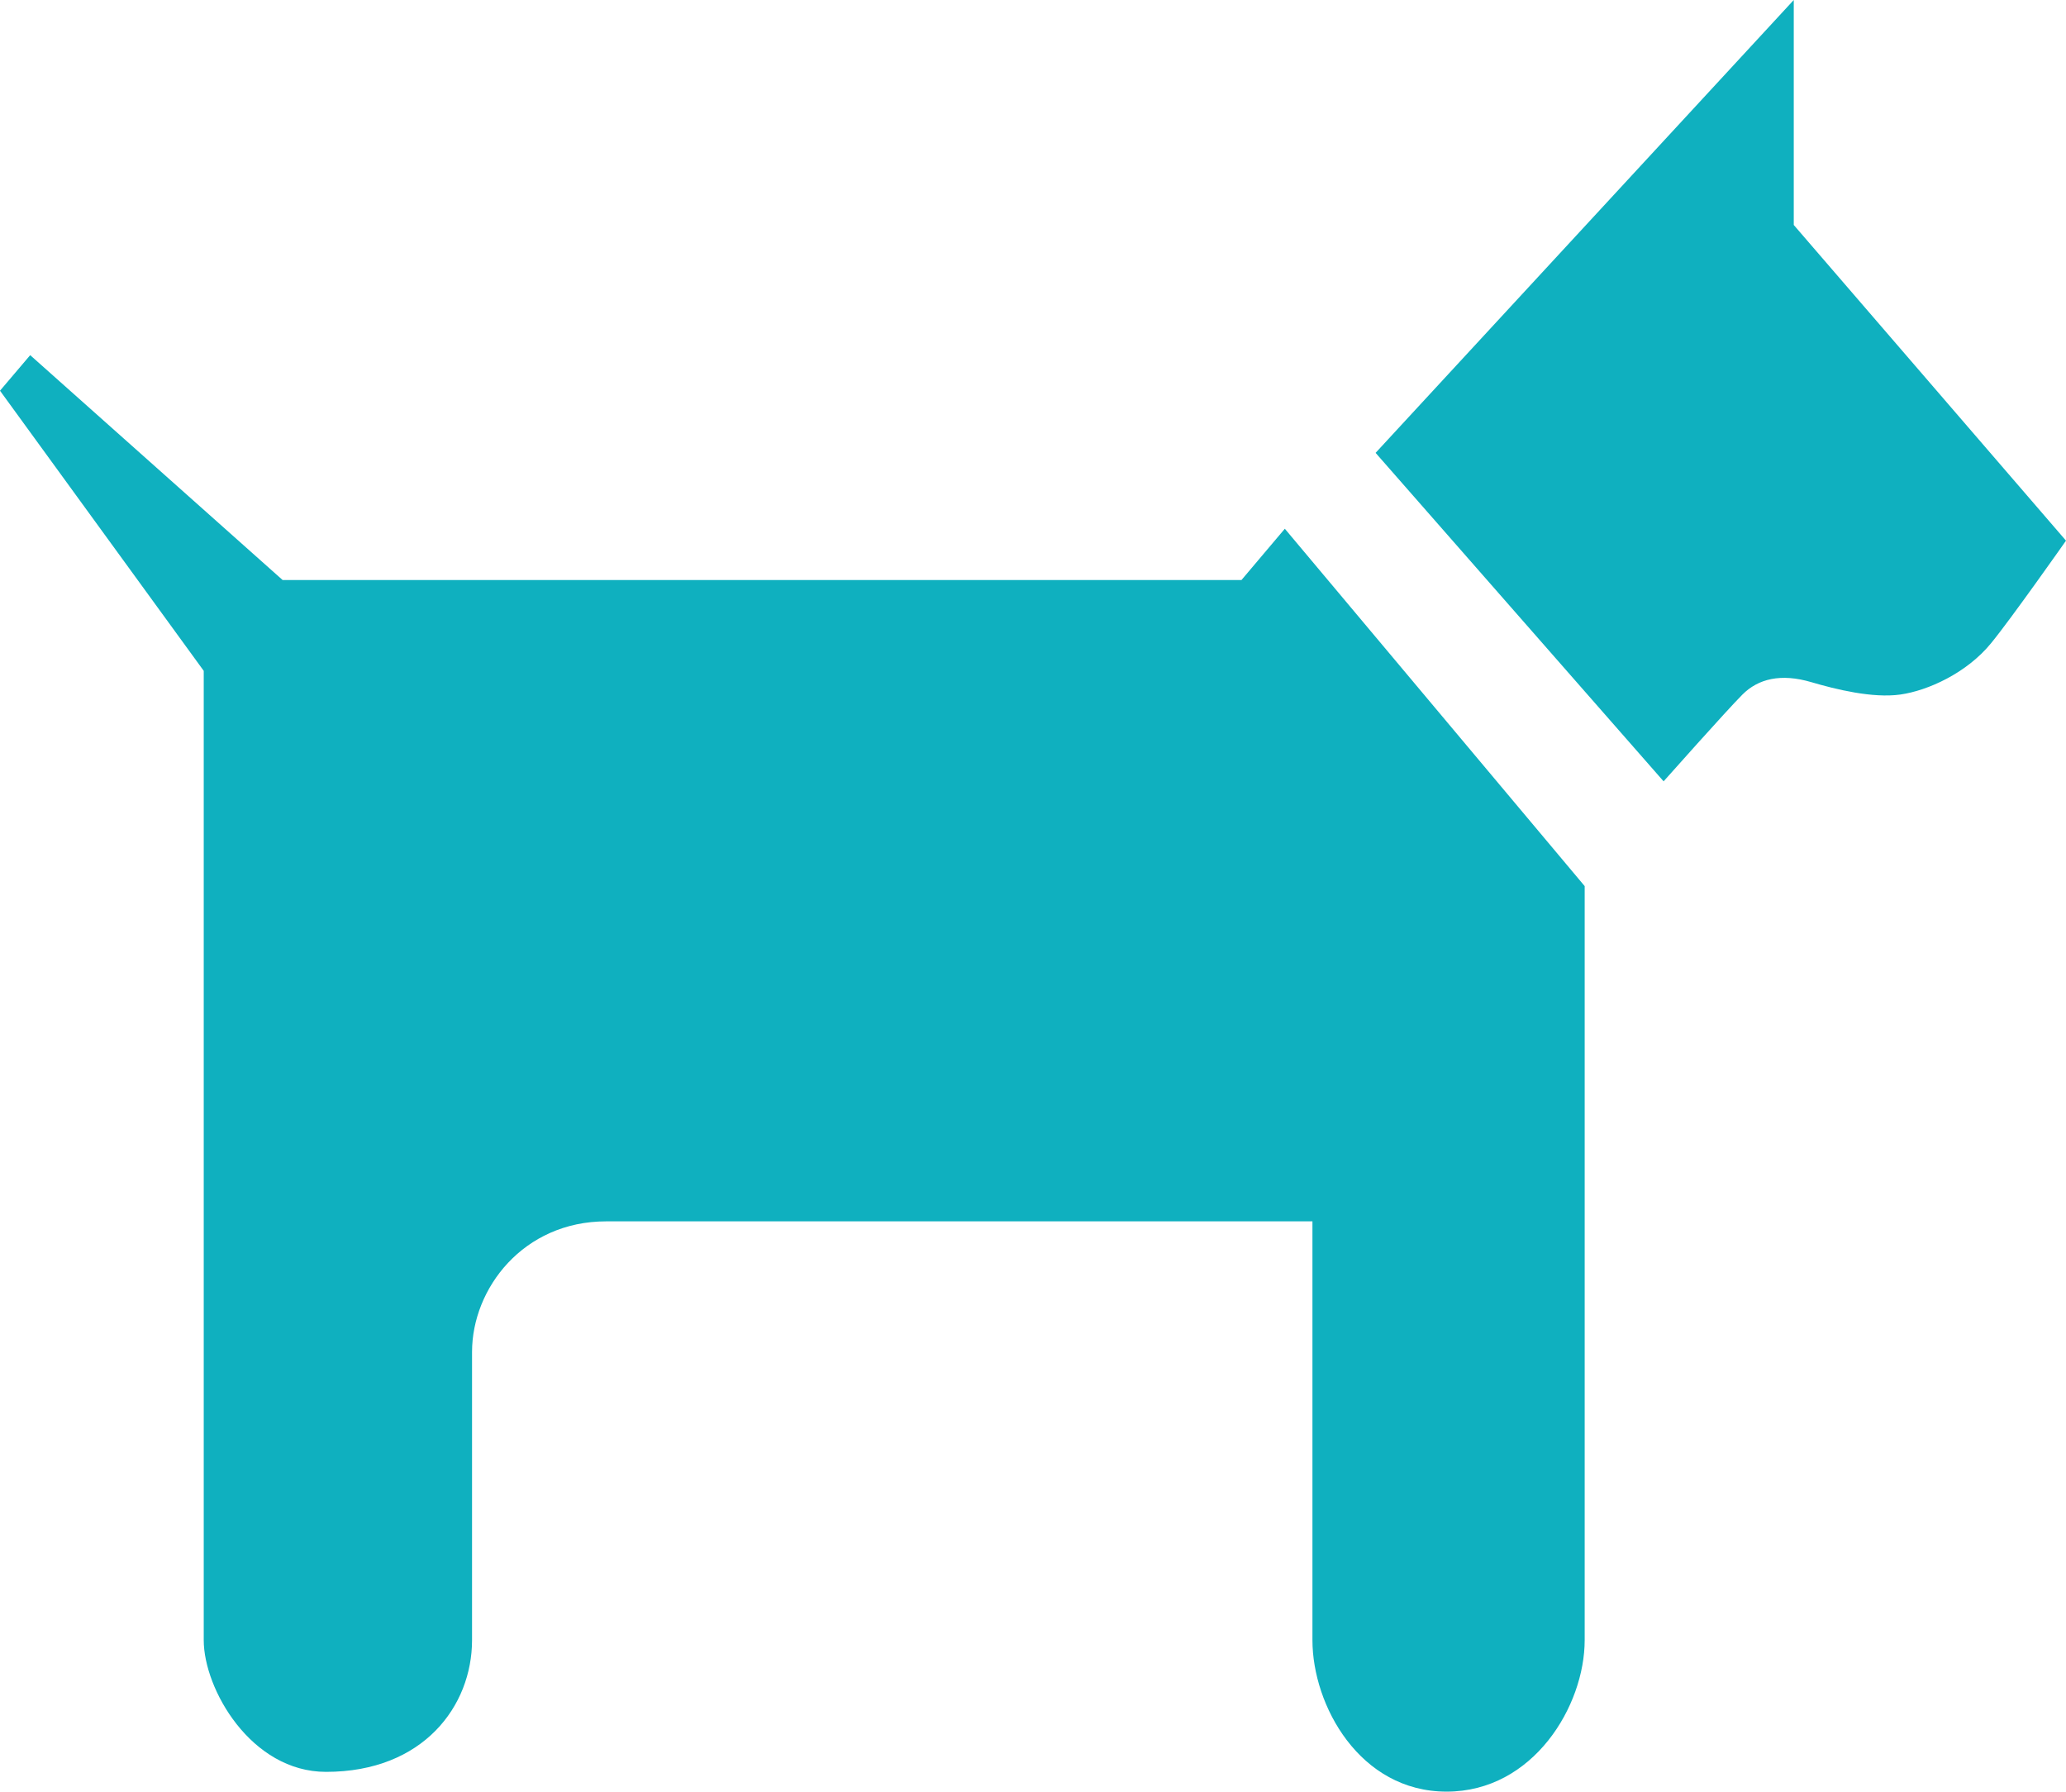 <!-- Generator: Adobe Illustrator 19.0.0, SVG Export Plug-In  -->
<svg version="1.1"
	 xmlns="http://www.w3.org/2000/svg" xmlns:xlink="http://www.w3.org/1999/xlink" xmlns:a="http://ns.adobe.com/AdobeSVGViewerExtensions/3.0/"
	 x="0px" y="0px" width="28.952px" height="25.102px" viewBox="0 0 28.952 25.102"
	 style="enable-background:new 0 0 28.952 25.102;" xml:space="preserve">
<style type="text/css">
	.st0{fill:#0FB0BF;}
</style>
<defs>
</defs>
<g>
	<g>
		<path class="st0" d="M2.855,9.399c0,0,0,12.897,0,13.581c0,0.684,0.663,1.845,1.714,1.845c1.366,0,2.046-0.926,2.046-1.845
			s0-3.673,0-4.038c0-0.89,0.719-1.83,1.88-1.83c1.161,0,9.897,0,9.897,0s0,5.405,0,5.868c0,0.914,0.663,2.122,1.88,2.122
			c1.216,0,1.935-1.202,1.935-2.122s0-10.565,0-10.565l-4.202-5.007l-0.608,0.719H3.961L0.423,4.976L0,5.474L2.855,9.399z"/>
		<path class="st0" d="M23.313,10.947l-4.036-4.602L25.137,0v3.152l3.815,4.423c0,0-0.764,1.088-1.051,1.438
			C27.56,9.43,27.017,9.676,26.63,9.731c-0.387,0.055-0.909-0.074-1.245-0.173c-0.429-0.127-0.746-0.048-0.967,0.173
			C24.197,9.952,23.313,10.947,23.313,10.947z"/>
	</g>
</g>
</svg>